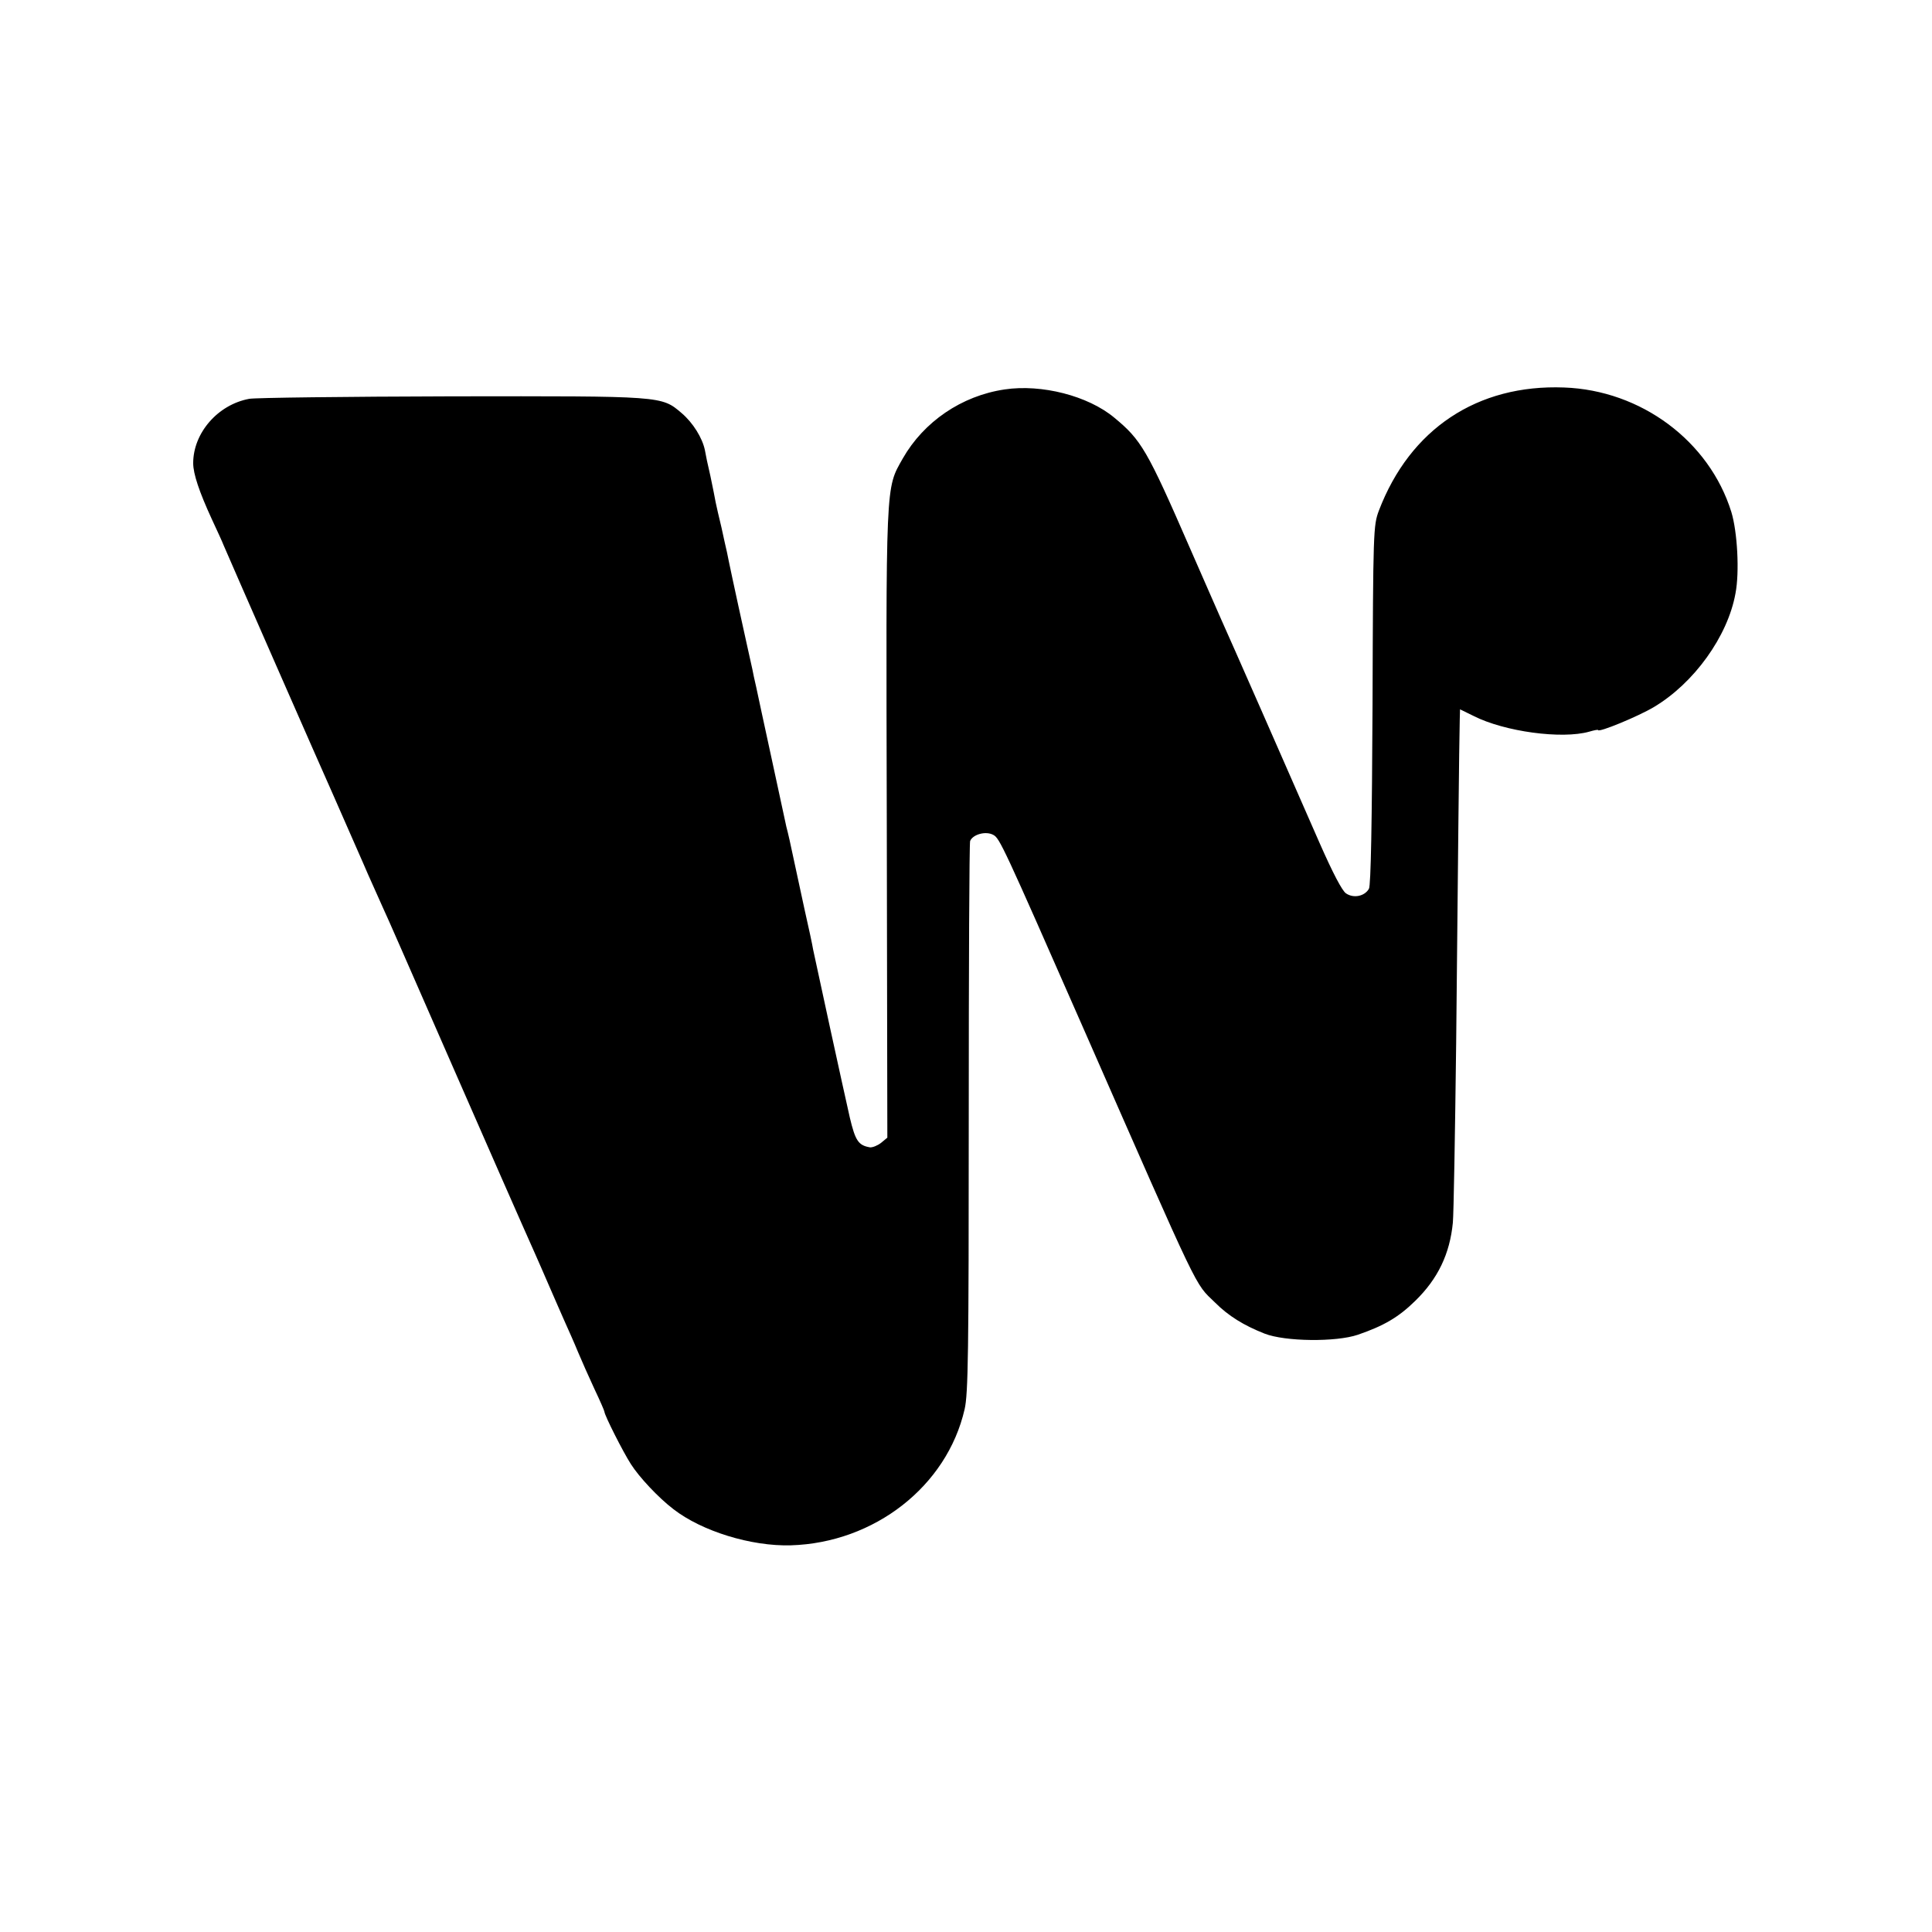 <?xml version="1.0" standalone="no"?>
<!DOCTYPE svg PUBLIC "-//W3C//DTD SVG 20010904//EN"
 "http://www.w3.org/TR/2001/REC-SVG-20010904/DTD/svg10.dtd">
<svg version="1.0" xmlns="http://www.w3.org/2000/svg"
 width="700pt" height="700pt" viewBox="0 0 700 700"
 preserveAspectRatio="xMidYMid meet">
<g transform="translate(0,700) scale(0.1,-0.1)"
fill="#000000" stroke="none">
<path d="M3640 5589 c-156 -23 -293 -117 -369 -250 -63 -112 -61 -71 -58
-1324 l2 -1137 -23 -19 c-13 -10 -31 -17 -40 -16 -42 7 -53 24 -73 108 -23
101 -126 574 -133 609 -2 14 -16 79 -31 145 -14 66 -33 152 -41 190 -8 39 -19
88 -25 110 -5 22 -29 135 -54 250 -25 116 -50 230 -55 255 -6 25 -12 54 -14
65 -3 11 -11 52 -20 90 -48 217 -68 313 -72 334 -3 12 -12 53 -20 90 -9 36
-18 77 -21 91 -2 13 -11 56 -19 95 -9 38 -18 81 -20 94 -9 44 -43 99 -84 134
-74 63 -66 62 -835 61 -383 -1 -712 -5 -732 -9 -114 -21 -203 -124 -203 -233
0 -39 22 -104 67 -202 19 -41 39 -84 43 -95 8 -20 369 -843 395 -900 12 -27
72 -164 112 -255 8 -19 23 -53 33 -75 10 -22 27 -60 38 -85 20 -43 63 -142
257 -585 89 -204 261 -595 293 -666 11 -24 34 -78 52 -119 18 -41 43 -99 56
-128 13 -29 35 -78 48 -110 13 -31 40 -92 60 -135 20 -42 36 -79 36 -82 0 -12
67 -145 96 -190 30 -47 99 -121 154 -163 103 -80 282 -135 425 -131 303 9 566
214 630 493 13 56 15 205 15 1054 0 544 2 996 5 1005 10 24 57 37 84 22 23
-12 36 -40 326 -700 430 -979 402 -921 477 -994 49 -49 104 -83 180 -113 74
-29 259 -31 338 -4 93 32 147 63 208 123 82 80 125 170 136 283 3 30 8 323 12
650 6 610 11 1106 13 1173 l1 37 49 -24 c112 -57 320 -85 419 -57 17 5 32 8
32 6 0 -11 147 50 202 83 145 86 268 256 296 412 15 77 7 223 -15 295 -80 257
-327 441 -606 451 -314 12 -558 -150 -671 -446 -20 -54 -21 -70 -23 -703 -2
-425 -6 -655 -13 -667 -15 -27 -55 -36 -83 -17 -14 9 -48 74 -96 183 -111 254
-330 752 -356 809 -12 28 -64 145 -114 260 -155 356 -176 391 -274 472 -95 79
-263 122 -397 102z"/>
</g>
</svg>
